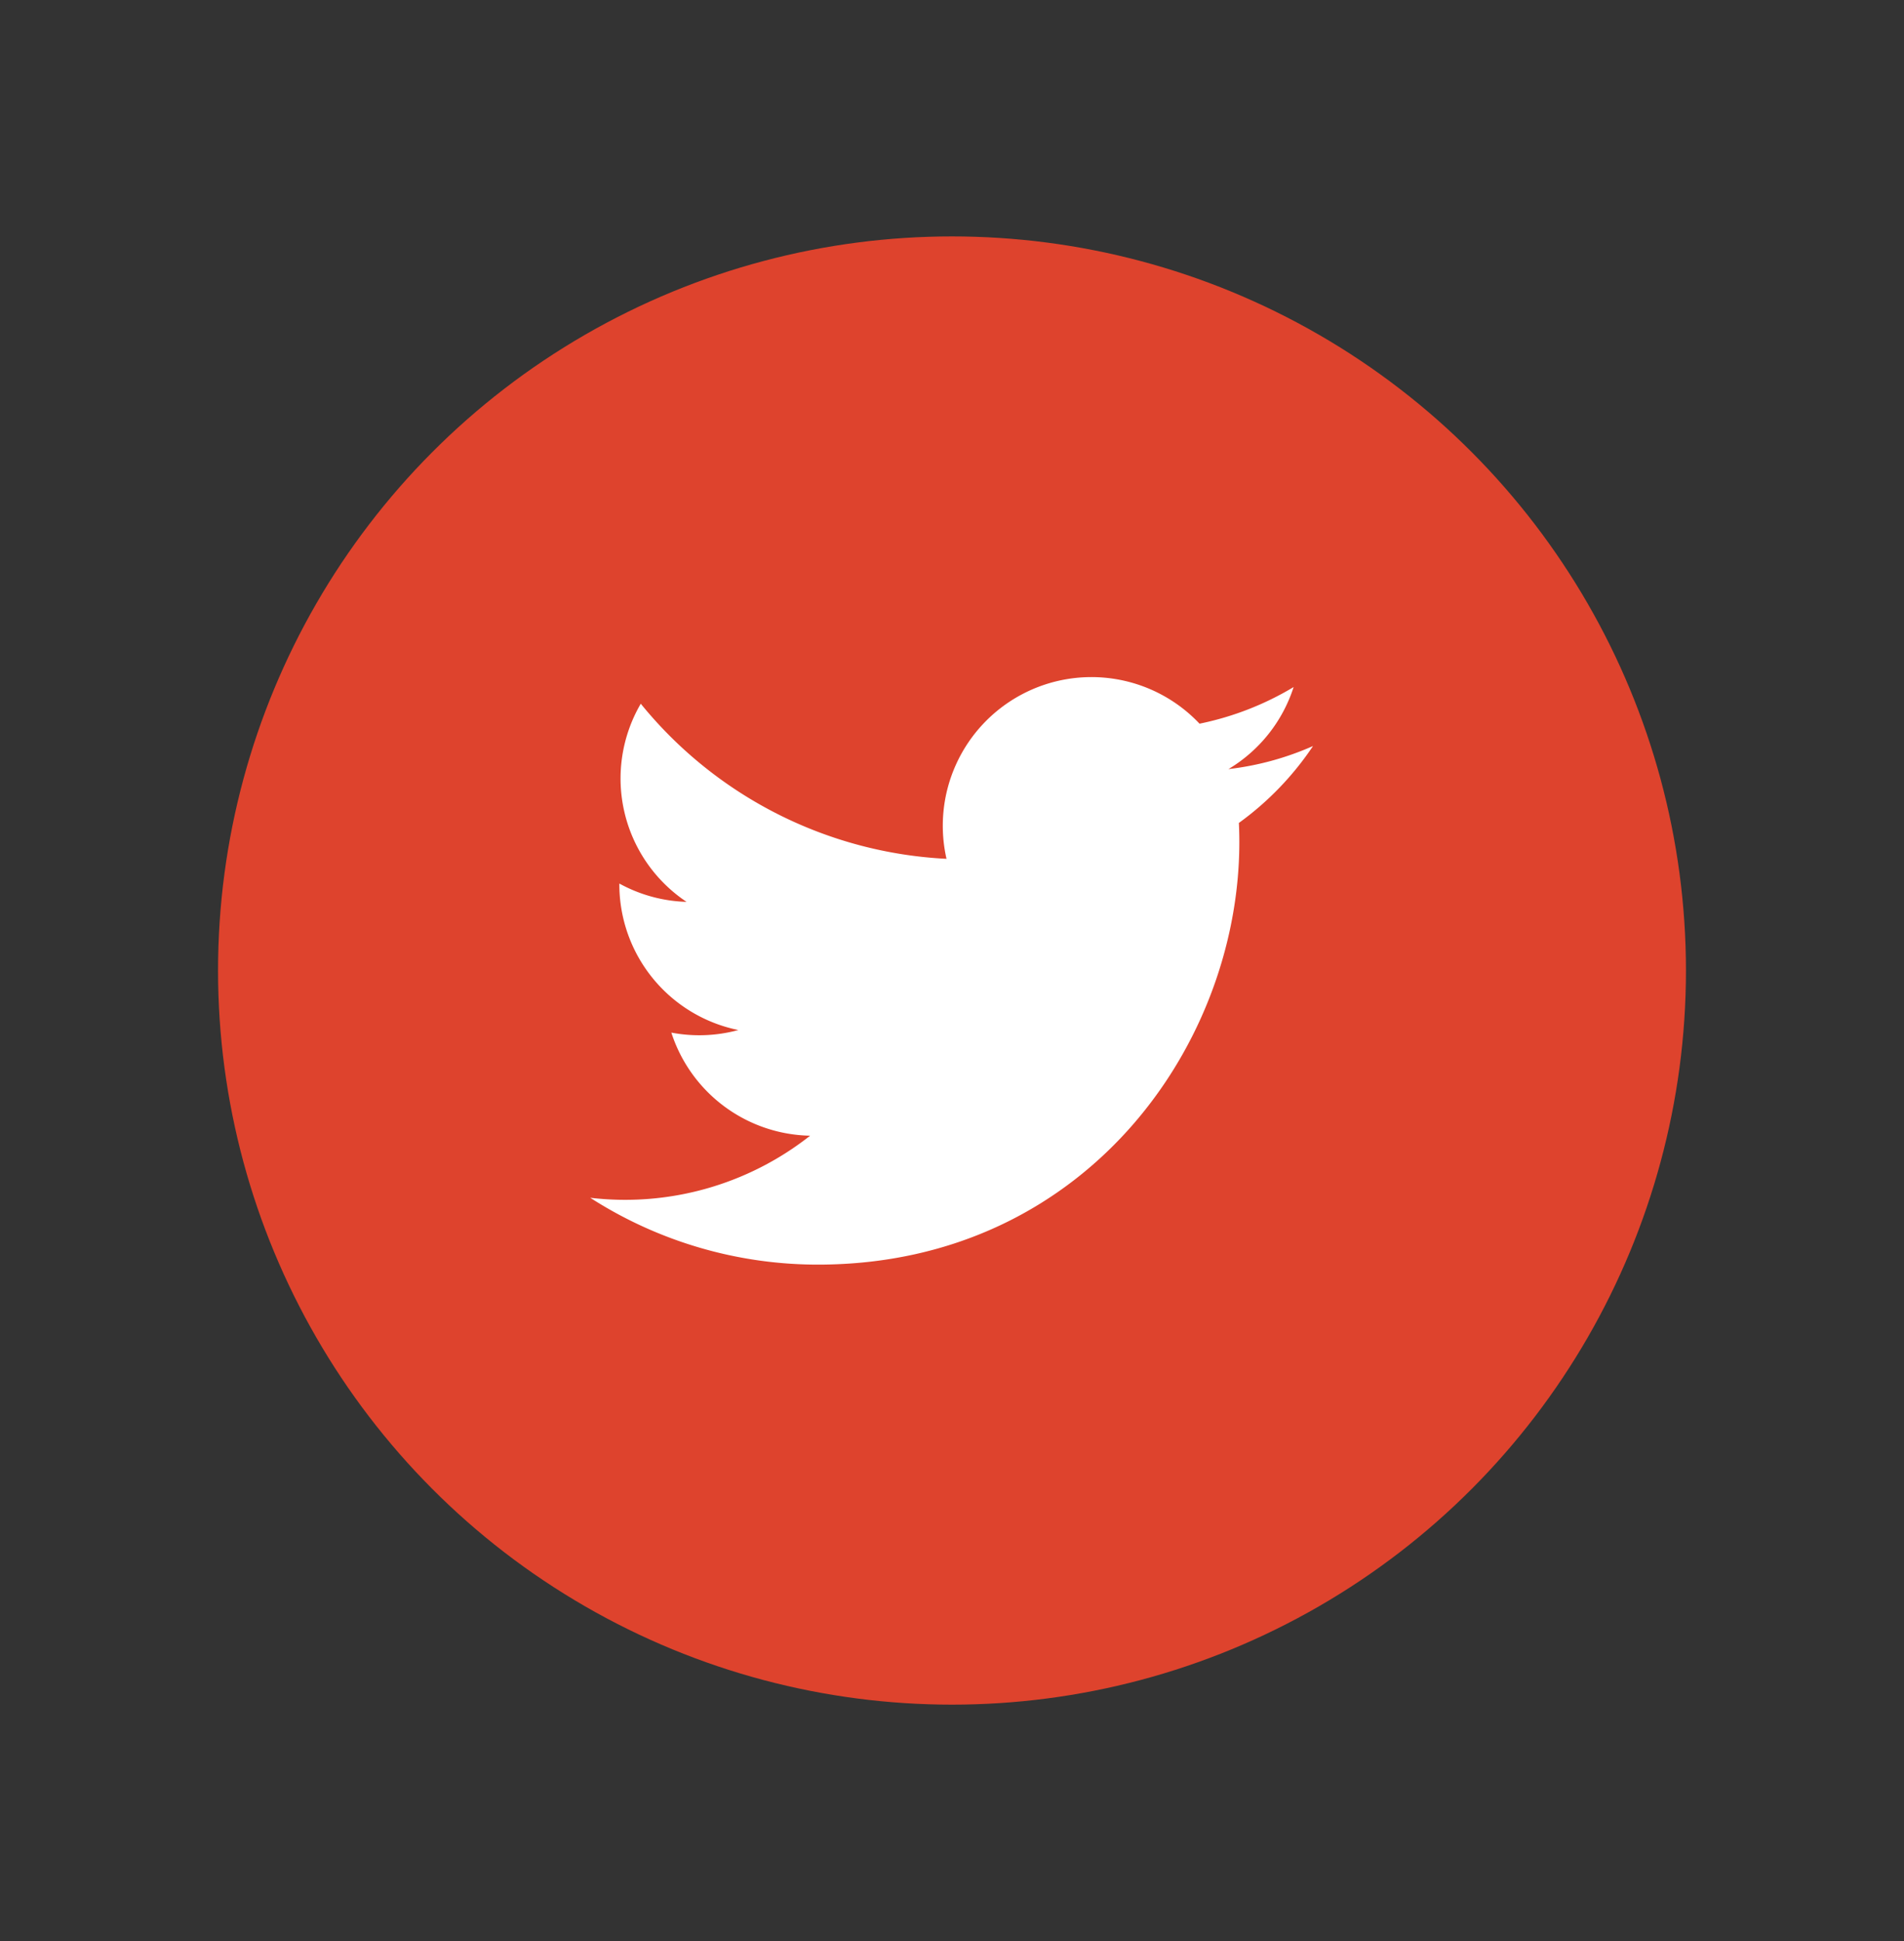 <svg id="Layer_1" data-name="Layer 1" xmlns="http://www.w3.org/2000/svg" viewBox="0 0 104 106"><rect x="0" y="0" width="104" height="106" fill="#333333" stroke="none"/><defs><style>.cls-1{fill:#de432d;}.cls-2{fill:#fff;}</style></defs><title>SM_Icons</title><circle class="cls-1" cx="52" cy="53" r="40.09"/><path class="cls-2" d="M32.24,65.41a23,23,0,0,0,12.43,3.65c15,0,23.55-12.72,23-24.12a16.51,16.51,0,0,0,4.05-4.2A15.94,15.94,0,0,1,67.1,42a8.11,8.11,0,0,0,3.56-4.48,16.31,16.31,0,0,1-5.14,2A8.12,8.12,0,0,0,51.7,46.9,23,23,0,0,1,35,38.43a8.1,8.1,0,0,0,2.5,10.82,8.11,8.11,0,0,1-3.67-1,8.12,8.12,0,0,0,6.5,8,8.16,8.16,0,0,1-3.66.14,8.13,8.13,0,0,0,7.58,5.63A16.31,16.31,0,0,1,32.24,65.41Z"/></svg>